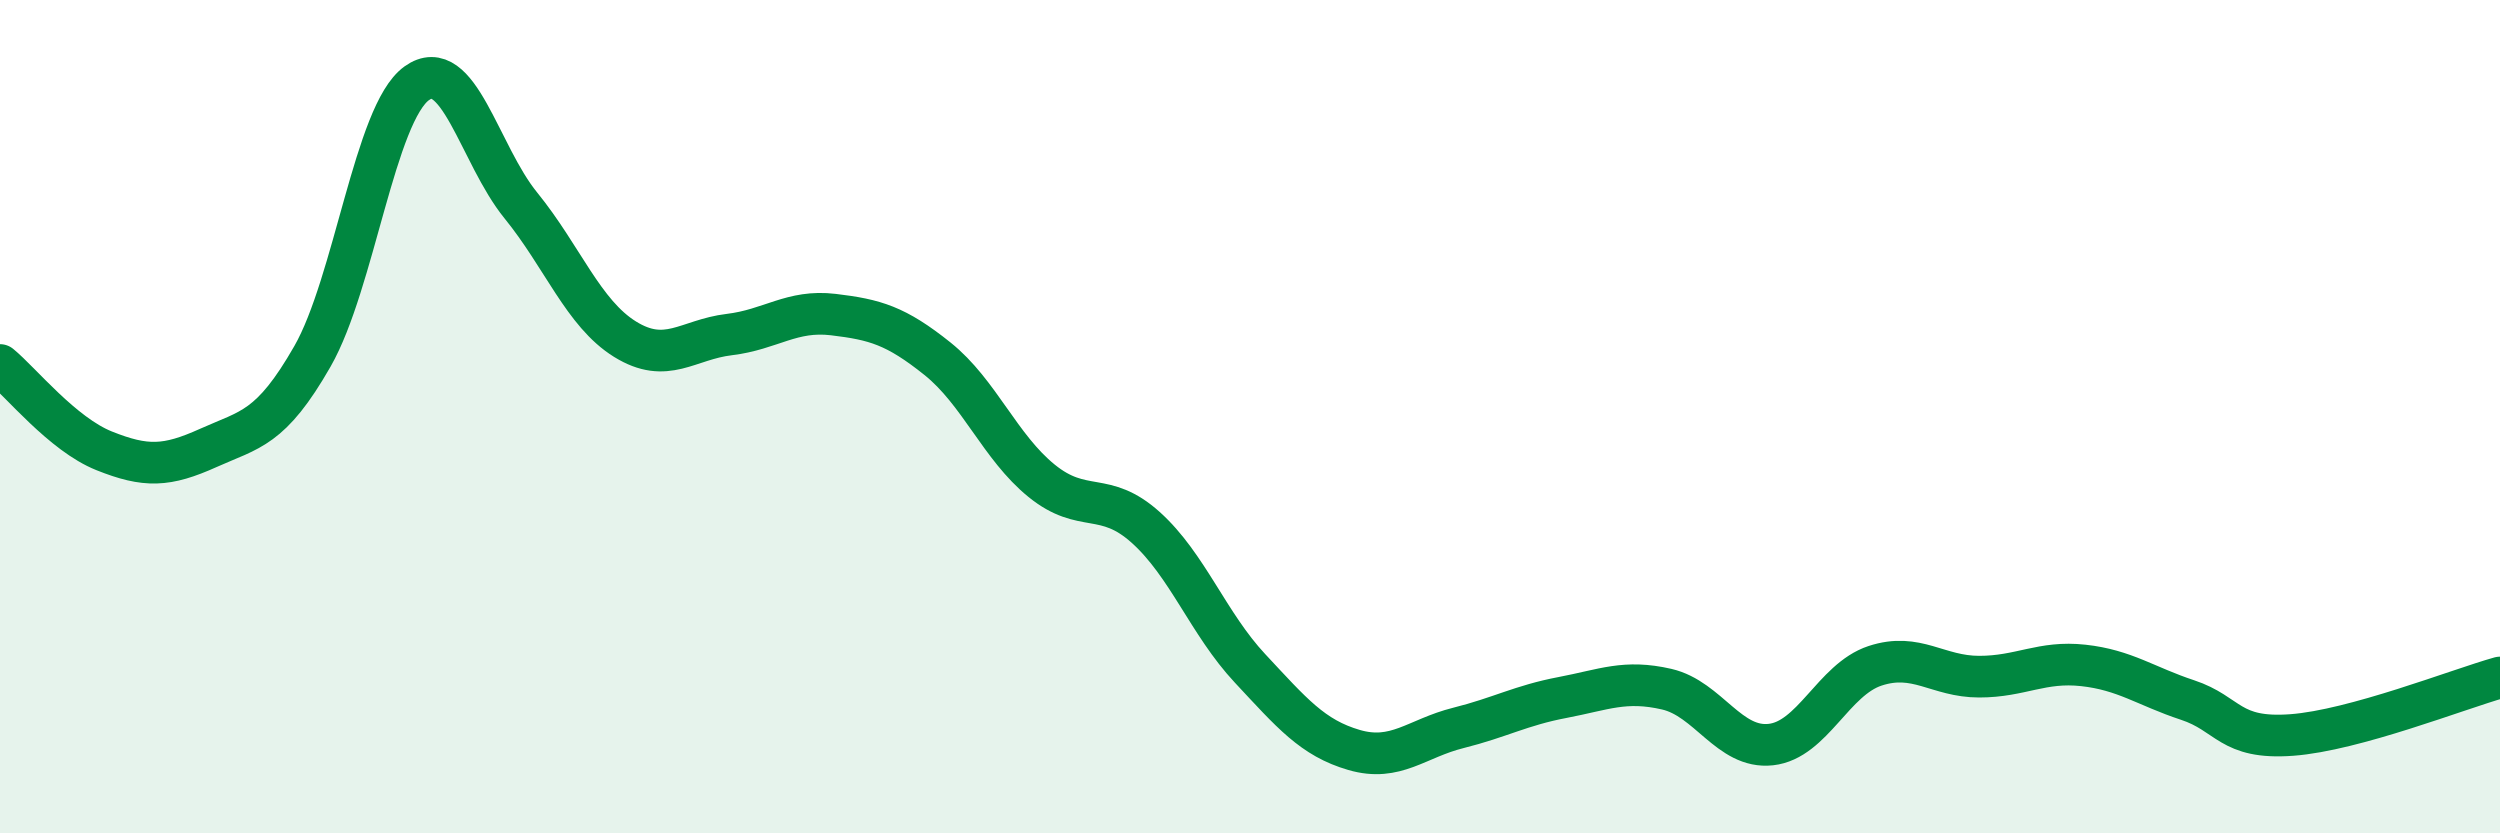 
    <svg width="60" height="20" viewBox="0 0 60 20" xmlns="http://www.w3.org/2000/svg">
      <path
        d="M 0,8.76 C 0.5,9.17 1.5,10.42 2.5,10.82 C 3.5,11.22 4,11.2 5,10.75 C 6,10.3 6.5,10.3 7.5,8.55 C 8.5,6.8 9,2.72 10,2 C 11,1.28 11.5,3.7 12.5,4.93 C 13.5,6.16 14,7.52 15,8.14 C 16,8.76 16.5,8.15 17.5,8.03 C 18.5,7.91 19,7.43 20,7.55 C 21,7.67 21.5,7.81 22.5,8.61 C 23.5,9.41 24,10.73 25,11.54 C 26,12.35 26.5,11.76 27.5,12.66 C 28.5,13.56 29,14.97 30,16.04 C 31,17.11 31.5,17.71 32.5,18 C 33.5,18.29 34,17.72 35,17.47 C 36,17.22 36.5,16.93 37.5,16.74 C 38.5,16.55 39,16.31 40,16.54 C 41,16.77 41.5,17.98 42.5,17.87 C 43.5,17.76 44,16.31 45,15.98 C 46,15.65 46.5,16.24 47.5,16.24 C 48.5,16.24 49,15.86 50,15.97 C 51,16.08 51.5,16.47 52.5,16.8 C 53.5,17.13 53.5,17.75 55,17.64 C 56.5,17.53 59,16.54 60,16.26L60 20L0 20Z"
        fill="#008740"
        opacity="0.1"
        stroke-linecap="round"
        stroke-linejoin="round"
      />
      <path
        d="M 0,8.76 C 0.5,9.17 1.5,10.42 2.5,10.82 C 3.5,11.22 4,11.2 5,10.75 C 6,10.3 6.5,10.3 7.5,8.55 C 8.5,6.8 9,2.72 10,2 C 11,1.28 11.5,3.7 12.5,4.93 C 13.5,6.16 14,7.52 15,8.14 C 16,8.76 16.5,8.15 17.5,8.03 C 18.5,7.91 19,7.43 20,7.55 C 21,7.67 21.5,7.81 22.5,8.61 C 23.5,9.41 24,10.73 25,11.54 C 26,12.35 26.5,11.76 27.5,12.66 C 28.5,13.56 29,14.97 30,16.04 C 31,17.11 31.5,17.71 32.5,18 C 33.5,18.29 34,17.72 35,17.47 C 36,17.22 36.5,16.93 37.5,16.74 C 38.5,16.55 39,16.31 40,16.54 C 41,16.77 41.5,17.98 42.5,17.87 C 43.5,17.76 44,16.31 45,15.98 C 46,15.65 46.5,16.24 47.5,16.24 C 48.5,16.24 49,15.86 50,15.97 C 51,16.08 51.5,16.47 52.5,16.8 C 53.5,17.13 53.5,17.75 55,17.64 C 56.5,17.53 59,16.54 60,16.26"
        stroke="#008740"
        stroke-width="1"
        fill="none"
        stroke-linecap="round"
        stroke-linejoin="round"
      />
    </svg>
  